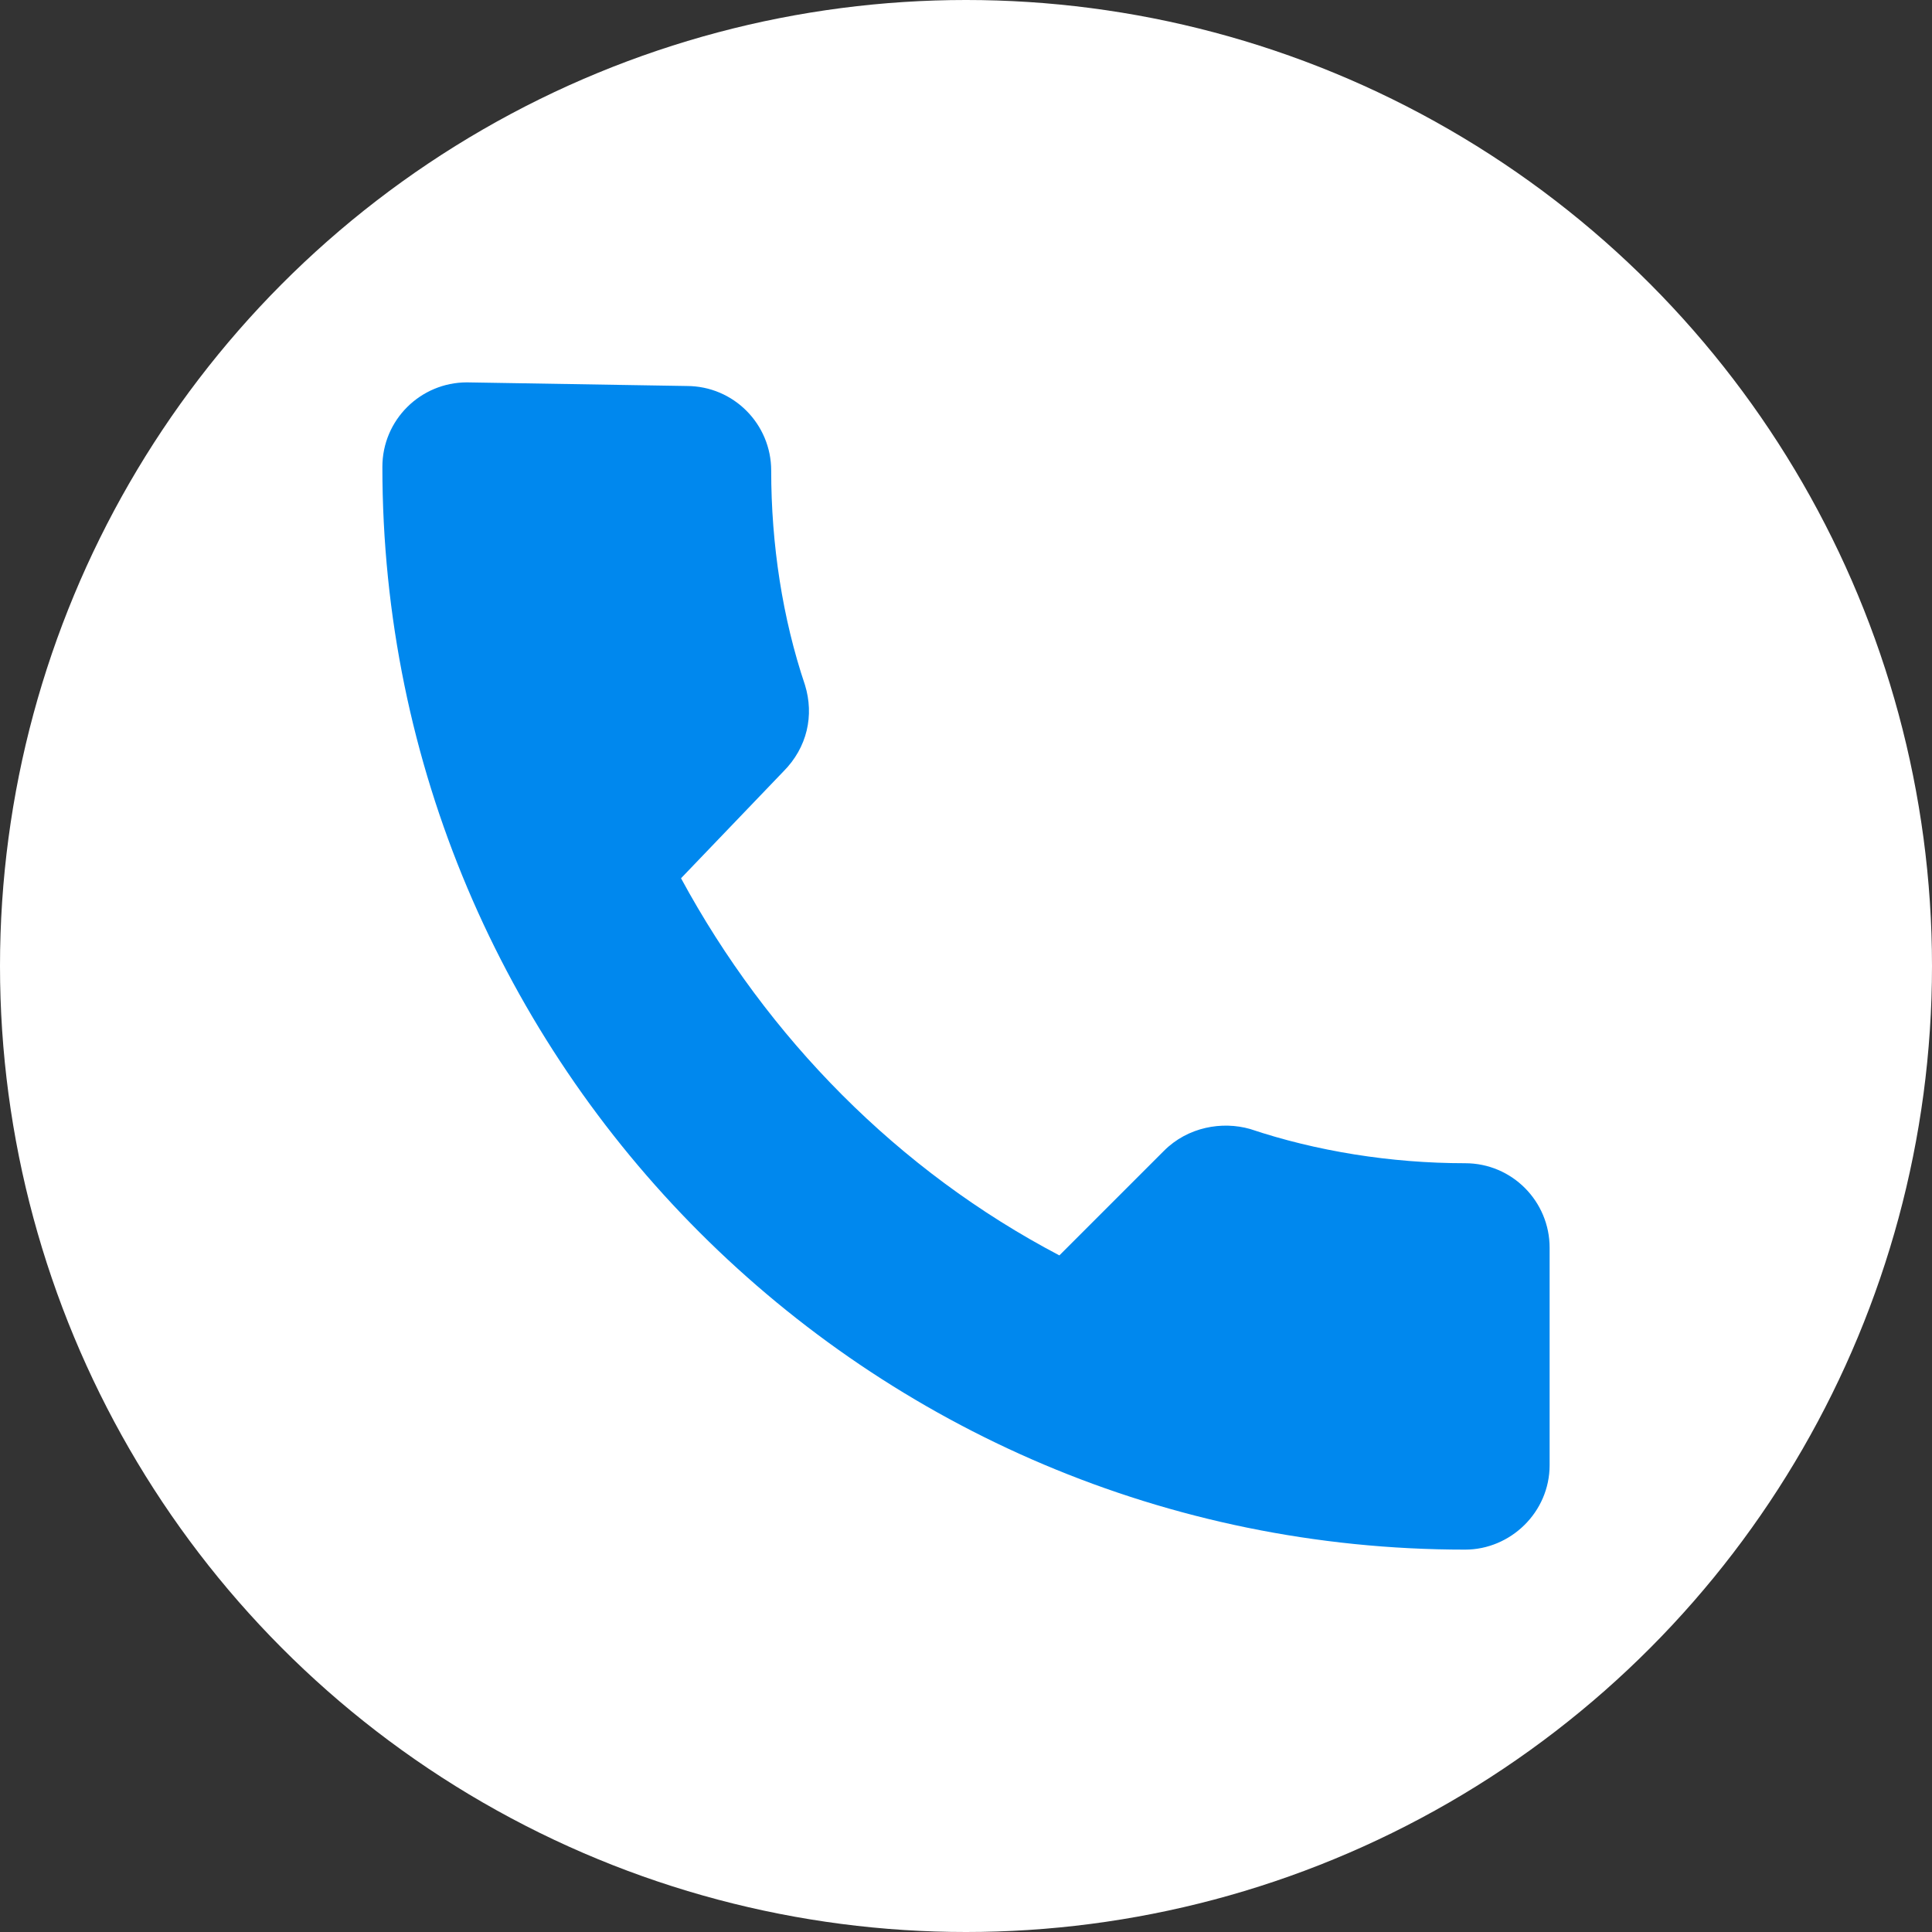 <svg version="1.1" xmlns="http://www.w3.org/2000/svg" viewBox="0 0 48 48" width="48" height="48"><rect x="0" y="0" width="48" height="48" fill="#333333" stroke="none"/><circle r="24" cy="24" cx="24" fill="#FFFFFF" stroke-width="0" /><path fill="#0088ee" stroke-width="0" d="m11.6,9.5c-1.15,0-2.1,0.93-2.1,2.1C9.5,26.45 21.55,38.5 36.4,38.5 37.53,38.5 38.5,37.57 38.5,36.4v-5.4c0,-1.15-0.93,-2.1-2.1,-2.1-1.85,0-3.7,-0.3-5.34,-0.85l0,0 0,0c-0.7,-0.2-1.55,-0.05-2.14,0.54l-2.6,2.6c-4,-2.1-7.25,-5.4-9.4,-9.37l2.54,-2.65c0.6,-0.6 0.77,-1.4 0.54,-2.15l0,0 0,0c-0.56,-1.66-0.84,-3.5-0.84,-5.33 0,-1.15-0.93,-2.1-2.1,-2.1z"/></svg>